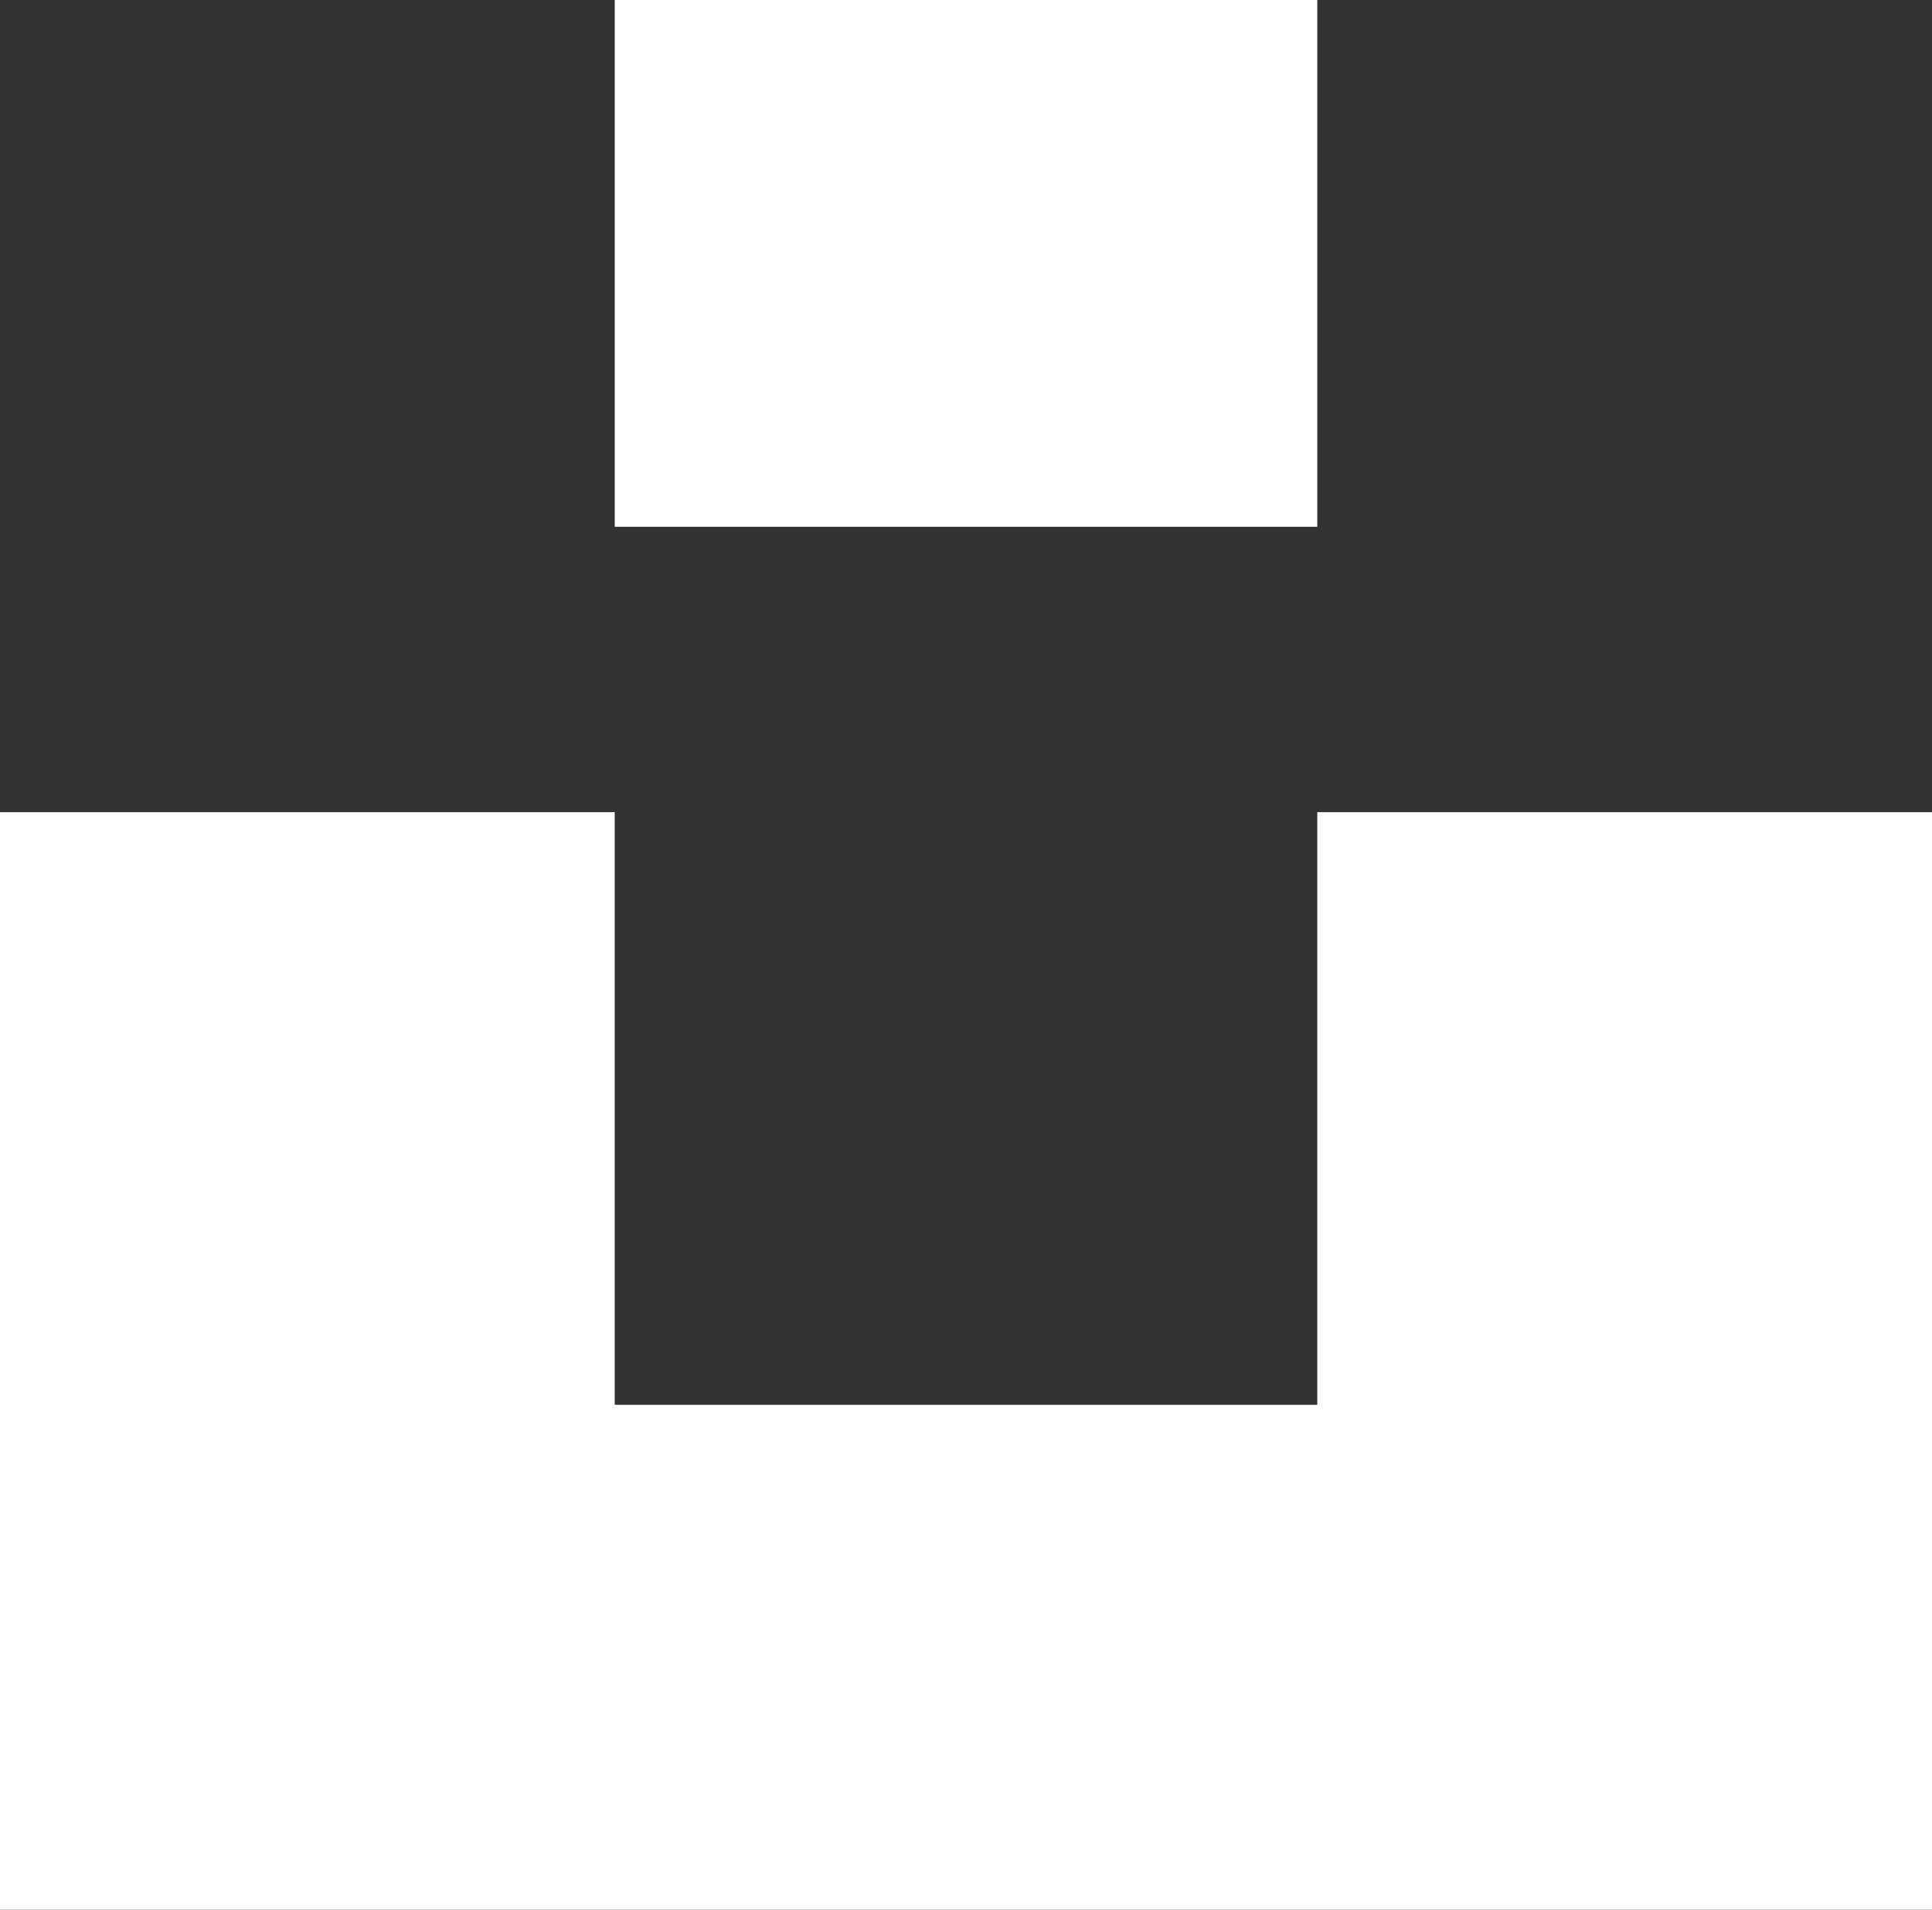 <svg width="88" height="87" viewBox="0 0 88 87" fill="none" xmlns="http://www.w3.org/2000/svg">
<rect x="0" y="0" width="88" height="87" fill="#333333" stroke="none"/>
<path fill-rule="evenodd" clip-rule="evenodd" d="M60 0H28V24H60V0ZM60 64H28V37H0V87H28H60H88V37H60V64Z" fill="white"/>
</svg>
